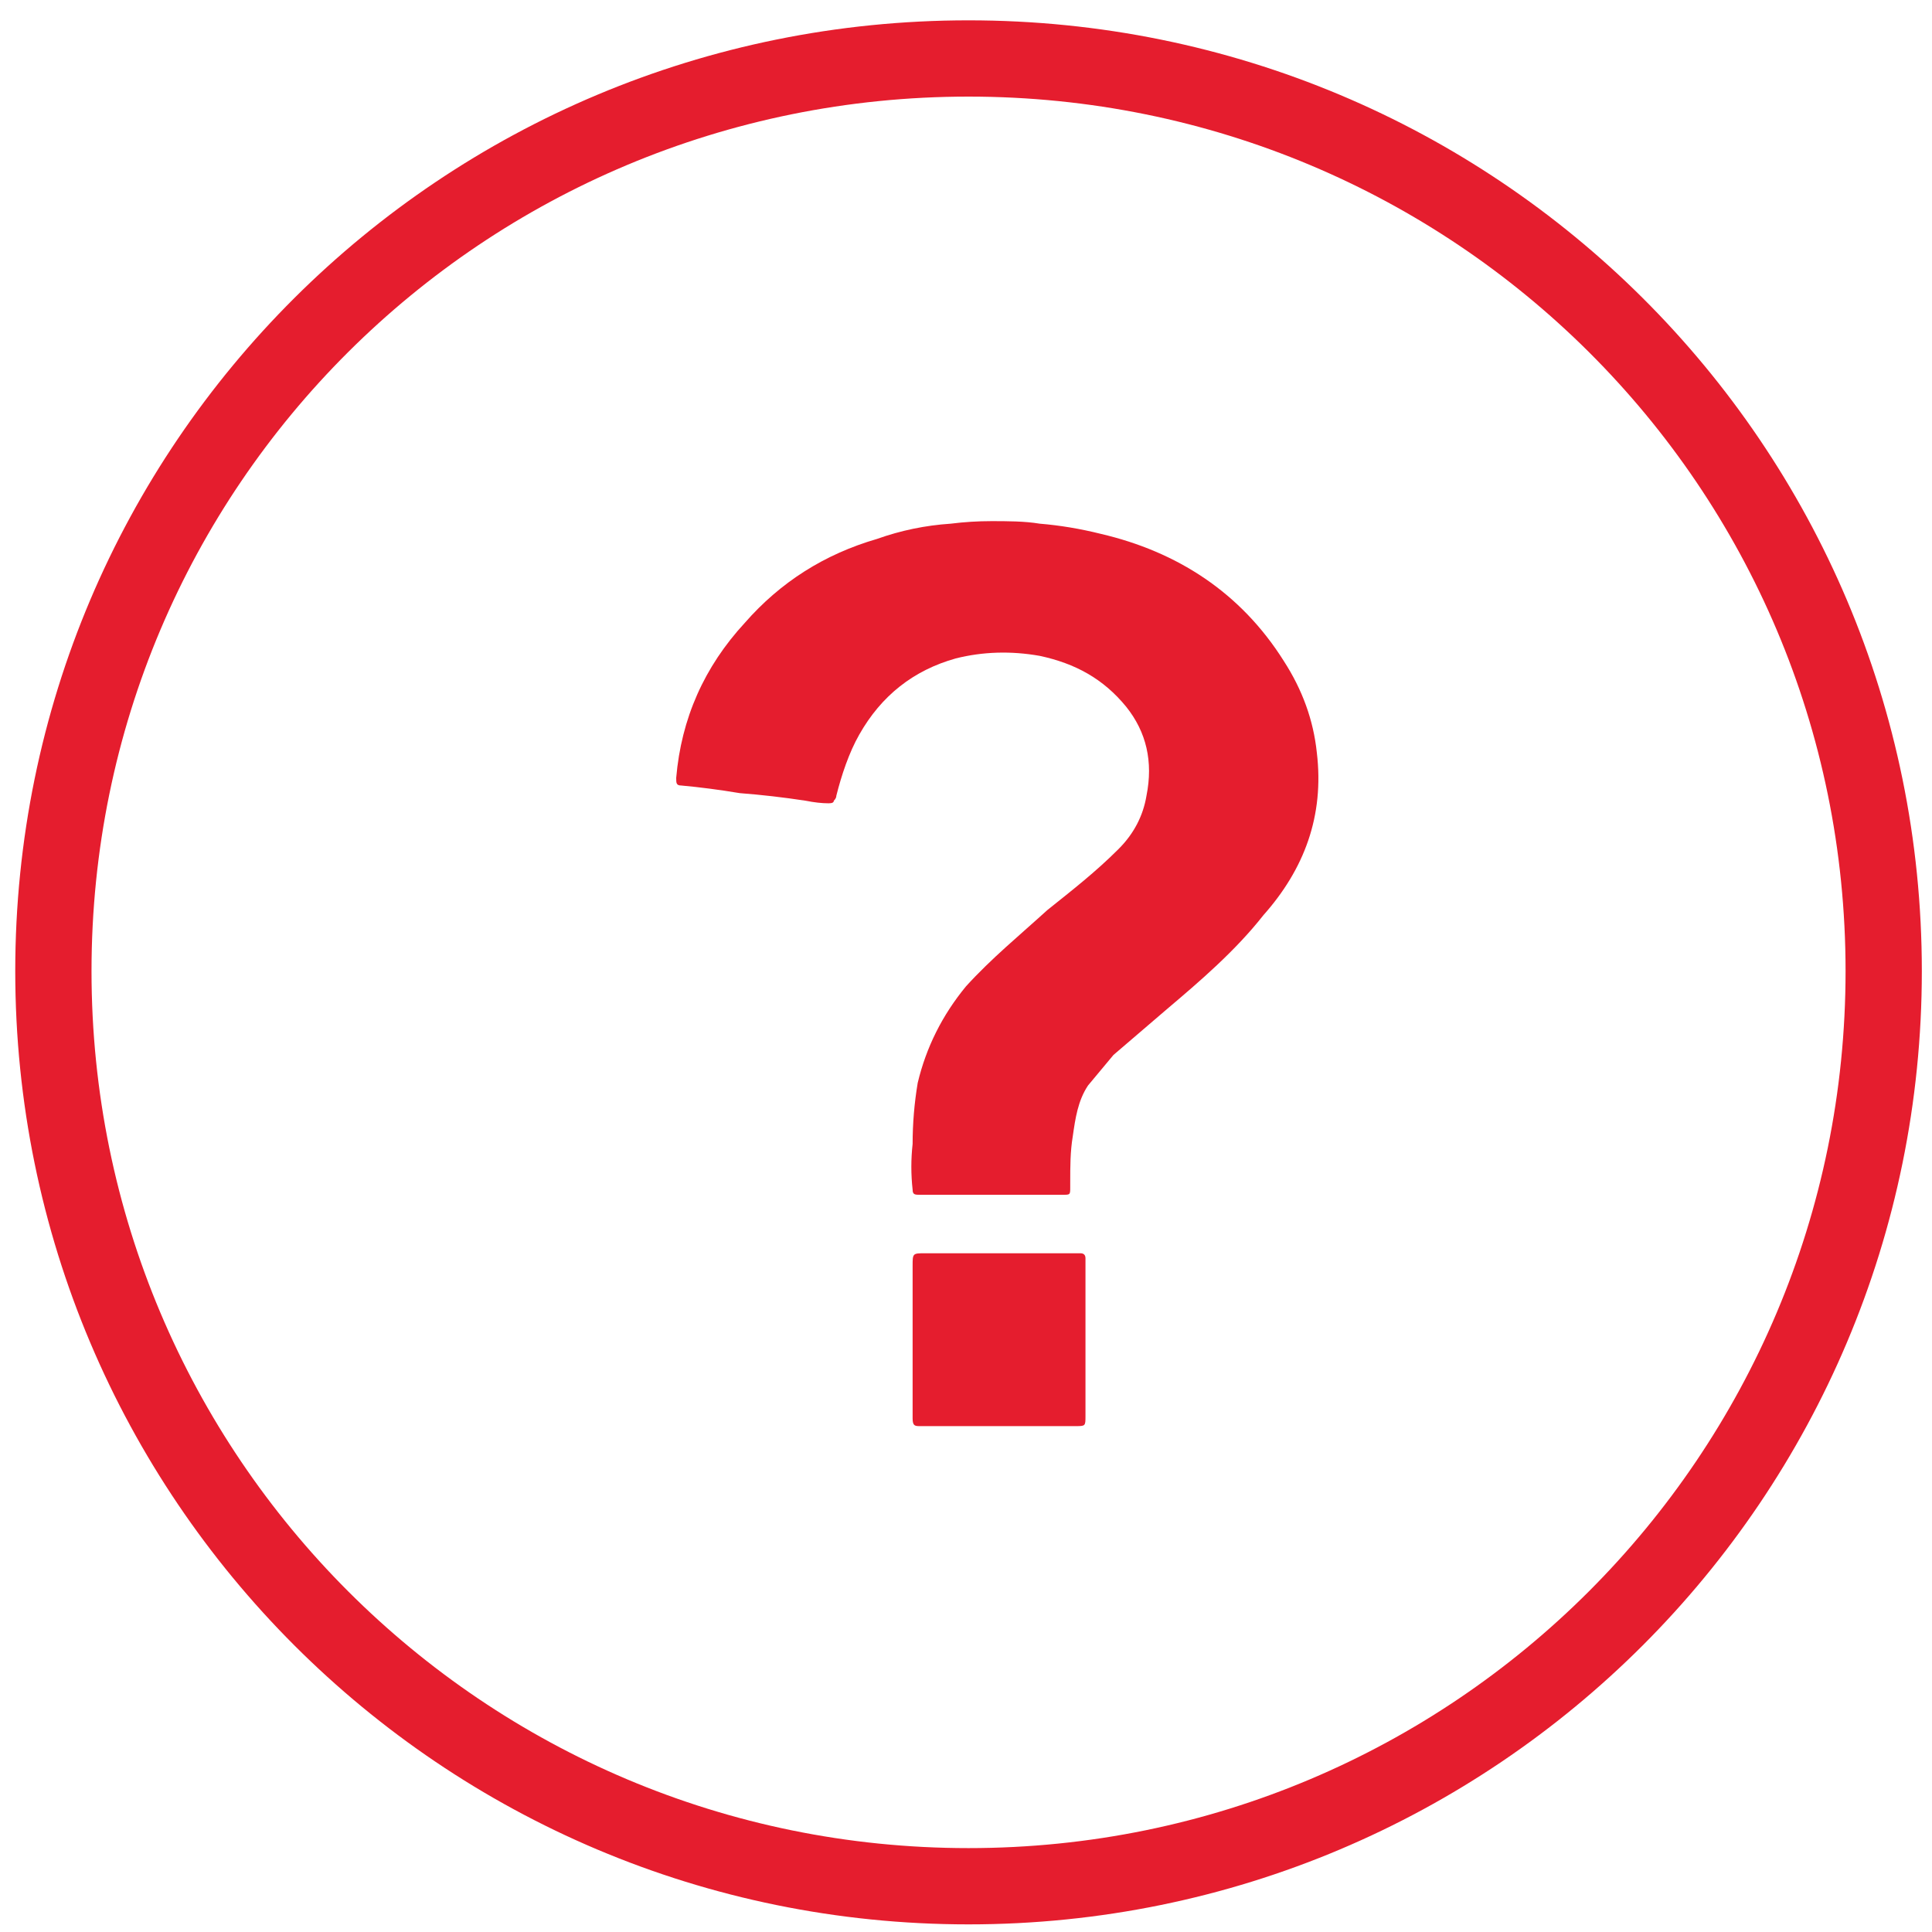 <svg version="1.2" xmlns="http://www.w3.org/2000/svg" viewBox="0 0 76 76" width="76" height="76"><style>.a{fill:#e51d2e}.b{fill:none;stroke:#e51d2e;stroke-width:3}</style><path class="a" d="m39 47q-1.3 0-2.6 0-0.1 0-0.2 0c-0.2 0-0.3 0-0.3-0.2q-0.1-0.9 0-1.8 0-1.2 0.2-2.4 0.5-2.1 1.9-3.8c1-1.1 2.1-2 3.2-3 1-0.8 1.9-1.5 2.8-2.4q0.9-0.9 1.1-2.1 0.4-2-0.8-3.5c-0.9-1.1-2-1.7-3.4-2q-1.7-0.3-3.3 0.1-2.5 0.7-3.8 3c-0.4 0.7-0.7 1.6-0.9 2.4q0 0.1-0.1 0.2 0 0.1-0.2 0.1-0.4 0-0.9-0.1-1.3-0.2-2.6-0.3-1.2-0.2-2.3-0.3c-0.2 0-0.2-0.1-0.2-0.3q0.3-3.5 2.7-6.1 2.1-2.4 5.2-3.3 1.4-0.5 2.9-0.6 0.8-0.1 1.6-0.1c0.6 0 1.3 0 1.9 0.1q1.2 0.1 2.4 0.4c3 0.7 5.5 2.3 7.2 5q1.1 1.7 1.3 3.6c0.3 2.5-0.5 4.6-2.1 6.4-1.1 1.4-2.5 2.6-3.8 3.7-0.7 0.6-1.4 1.2-2.1 1.8q-0.5 0.6-1 1.2c-0.4 0.6-0.5 1.3-0.6 2-0.1 0.6-0.1 1.2-0.1 1.8q0 0.1 0 0.2c0 0.3 0 0.3-0.3 0.3q-0.9 0-1.7 0-0.6 0-1.1 0z"/><path class="a" d="m39.3 49.3q1.5 0 3 0 0.1 0 0.2 0 0.2 0 0.2 0.2 0 0.1 0 0.2 0 3 0 6 0 0 0 0c0 0.4 0 0.4-0.4 0.4q-2.7 0-5.5 0-0.3 0-0.6 0c-0.2 0-0.3 0-0.3-0.3q0-0.1 0-0.2 0-2.9 0-5.8c0-0.5 0-0.5 0.5-0.5q1.5 0 2.9 0z"/><path class="b" d="m38.1 74.2c-19.9 0-36-16.1-36-36 0-19.9 16.1-35.9 36-35.9 19.9 0 36 16 36 35.9 0 19.9-16.1 36-36 36z"/></svg>